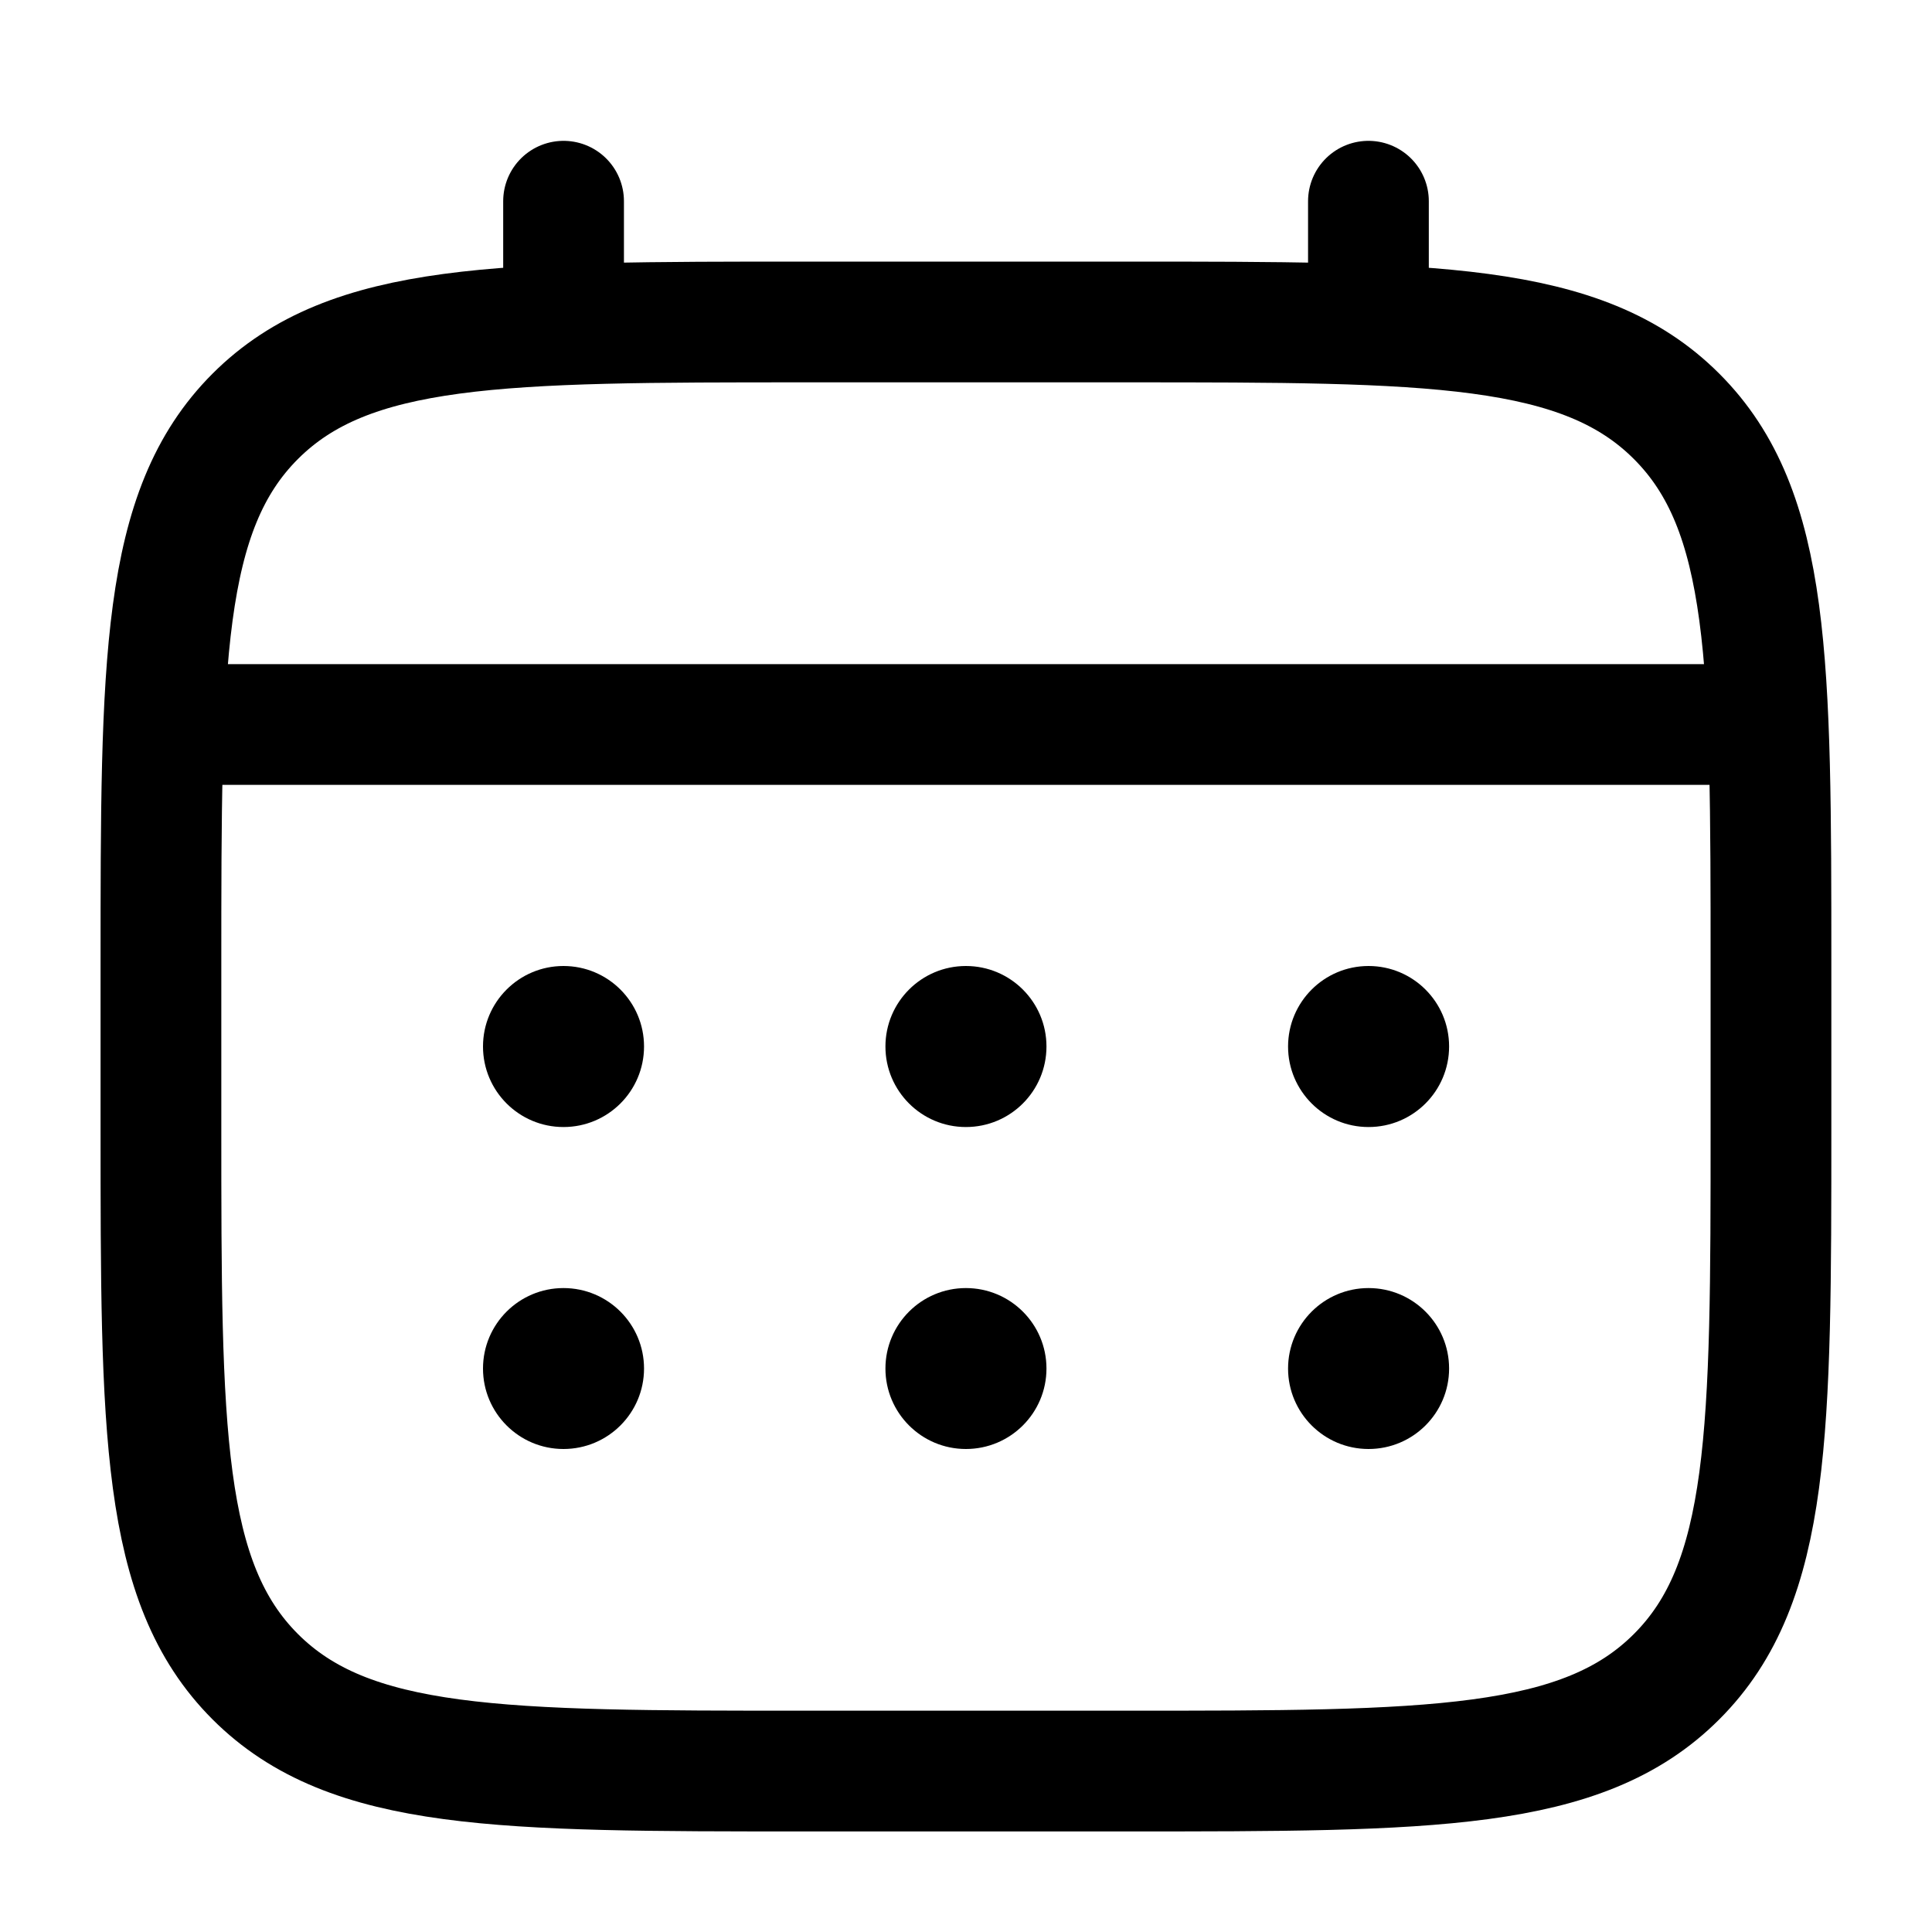 <?xml version="1.0" encoding="UTF-8"?> <svg xmlns="http://www.w3.org/2000/svg" width="20" height="20" viewBox="0 0 20 20" fill="none"><g clip-path="url(#clip0_459_4238)"><path d="M1.666 10C1.666 6.857 1.666 5.286 2.642 4.31C3.619 3.333 5.19 3.333 8.333 3.333H11.666C14.809 3.333 16.38 3.333 17.356 4.31C18.333 5.286 18.333 6.857 18.333 10V11.667C18.333 14.809 18.333 16.381 17.356 17.357C16.38 18.334 14.809 18.334 11.666 18.334H8.333C5.19 18.334 3.619 18.334 2.642 17.357C1.666 16.381 1.666 14.809 1.666 11.667V10Z" stroke="black" stroke-width="1.25"></path><path d="M5.834 3.333V2.083" stroke="black" stroke-width="1.25" stroke-linecap="round"></path><path d="M14.166 3.333V2.083" stroke="black" stroke-width="1.25" stroke-linecap="round"></path><path d="M2.084 7.5H17.917" stroke="black" stroke-width="1.25" stroke-linecap="round"></path><path d="M15.001 14.167C15.001 14.627 14.628 15 14.167 15C13.707 15 13.334 14.627 13.334 14.167C13.334 13.707 13.707 13.334 14.167 13.334C14.628 13.334 15.001 13.707 15.001 14.167Z" fill="black"></path><path d="M15.001 10.833C15.001 11.294 14.628 11.667 14.167 11.667C13.707 11.667 13.334 11.294 13.334 10.833C13.334 10.373 13.707 10 14.167 10C14.628 10 15.001 10.373 15.001 10.833Z" fill="black"></path><path d="M10.833 14.167C10.833 14.627 10.46 15 9.999 15C9.539 15 9.166 14.627 9.166 14.167C9.166 13.707 9.539 13.334 9.999 13.334C10.46 13.334 10.833 13.707 10.833 14.167Z" fill="black"></path><path d="M10.833 10.833C10.833 11.294 10.46 11.667 9.999 11.667C9.539 11.667 9.166 11.294 9.166 10.833C9.166 10.373 9.539 10 9.999 10C10.46 10 10.833 10.373 10.833 10.833Z" fill="black"></path><path d="M6.667 14.167C6.667 14.627 6.294 15 5.833 15C5.373 15 5 14.627 5 14.167C5 13.707 5.373 13.334 5.833 13.334C6.294 13.334 6.667 13.707 6.667 14.167Z" fill="black"></path><path d="M6.667 10.833C6.667 11.294 6.294 11.667 5.833 11.667C5.373 11.667 5 11.294 5 10.833C5 10.373 5.373 10 5.833 10C6.294 10 6.667 10.373 6.667 10.833Z" fill="black"></path></g><defs><clipPath id="clip0_459_4238"><rect width="20" height="20" fill="white"></rect></clipPath></defs></svg> 